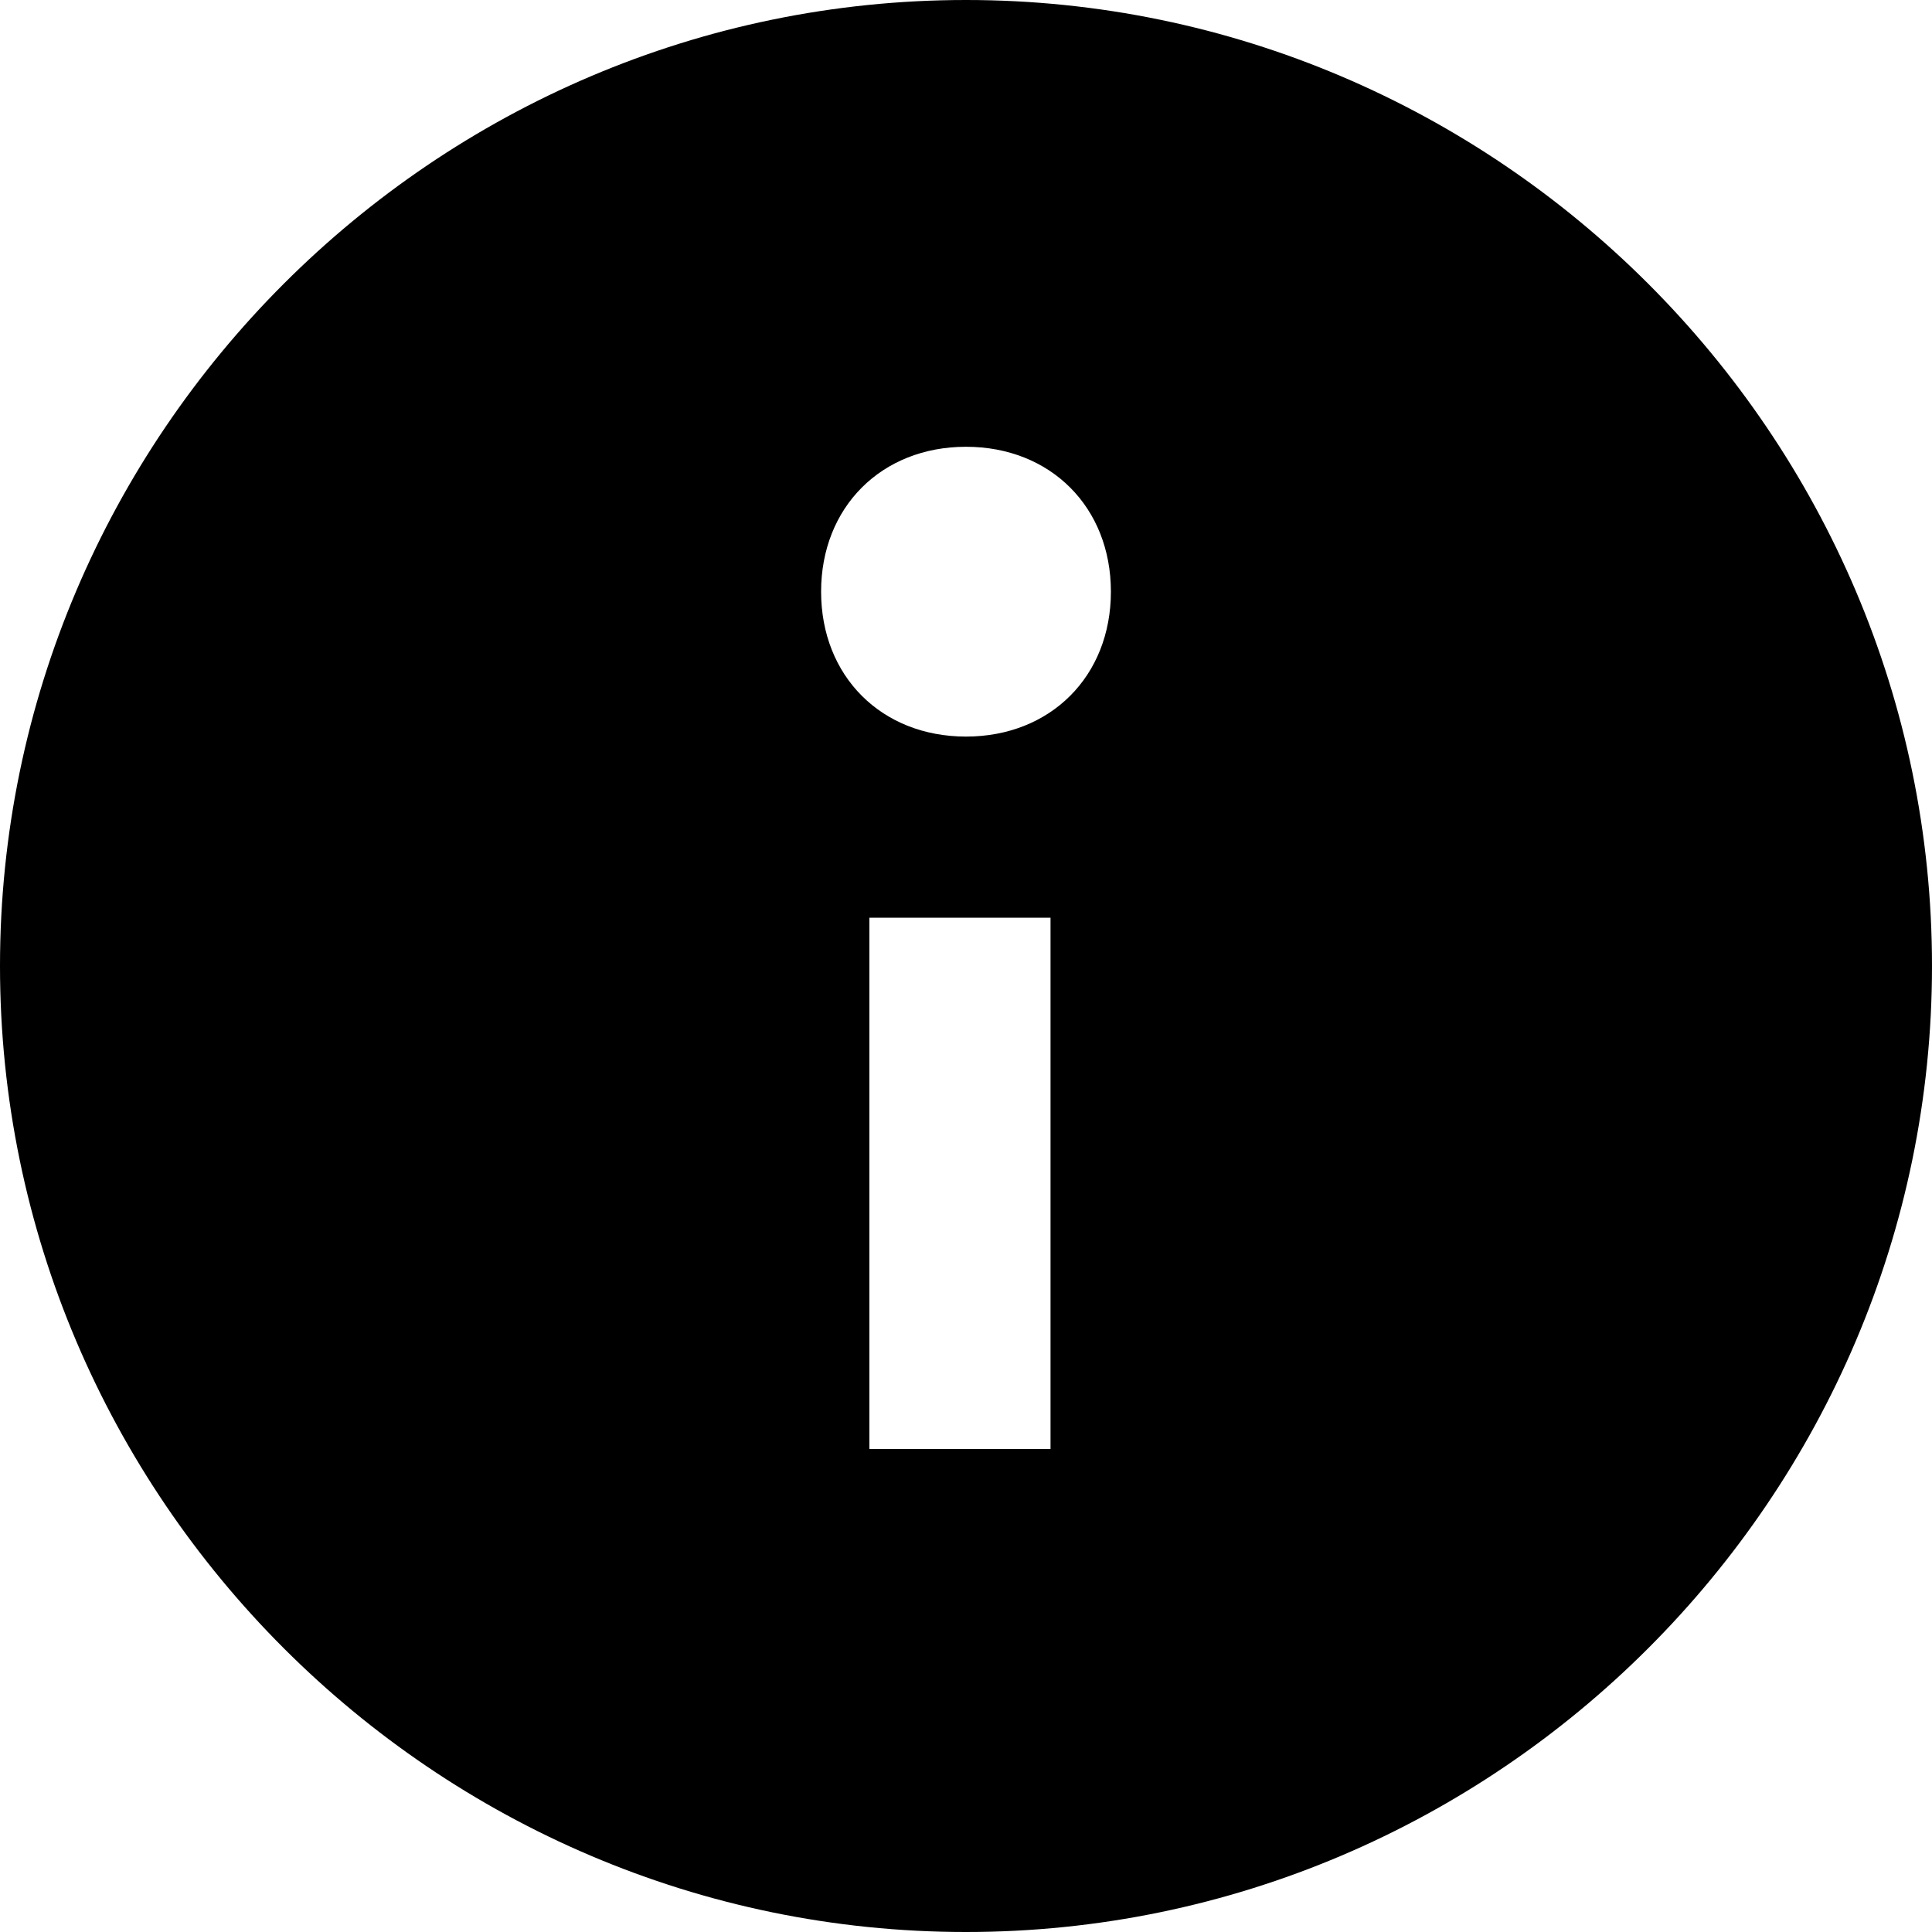 <?xml version="1.0" encoding="utf-8"?>
<!-- Generator: Adobe Illustrator 24.1.2, SVG Export Plug-In . SVG Version: 6.00 Build 0)  -->
<svg version="1.1" id="Слой_1" xmlns="http://www.w3.org/2000/svg" xmlns:xlink="http://www.w3.org/1999/xlink" x="0px" y="0px"
	 viewBox="0 0 16 16" style="enable-background:new 0 0 16 16;" xml:space="preserve">
<g>
	<path d="M8,0C3.6,0,0,3.6,0,8s3.6,8,8,8s8-3.6,8-8S12.4,0,8,0z M8.8,12H7.2v-1.4V7.6h1.5V12z M8,6.1c-0.7,0-1.2-0.5-1.2-1.2
		S7.3,3.7,8,3.7s1.2,0.5,1.2,1.2S8.7,6.1,8,6.1z"/>
</g>
</svg>
